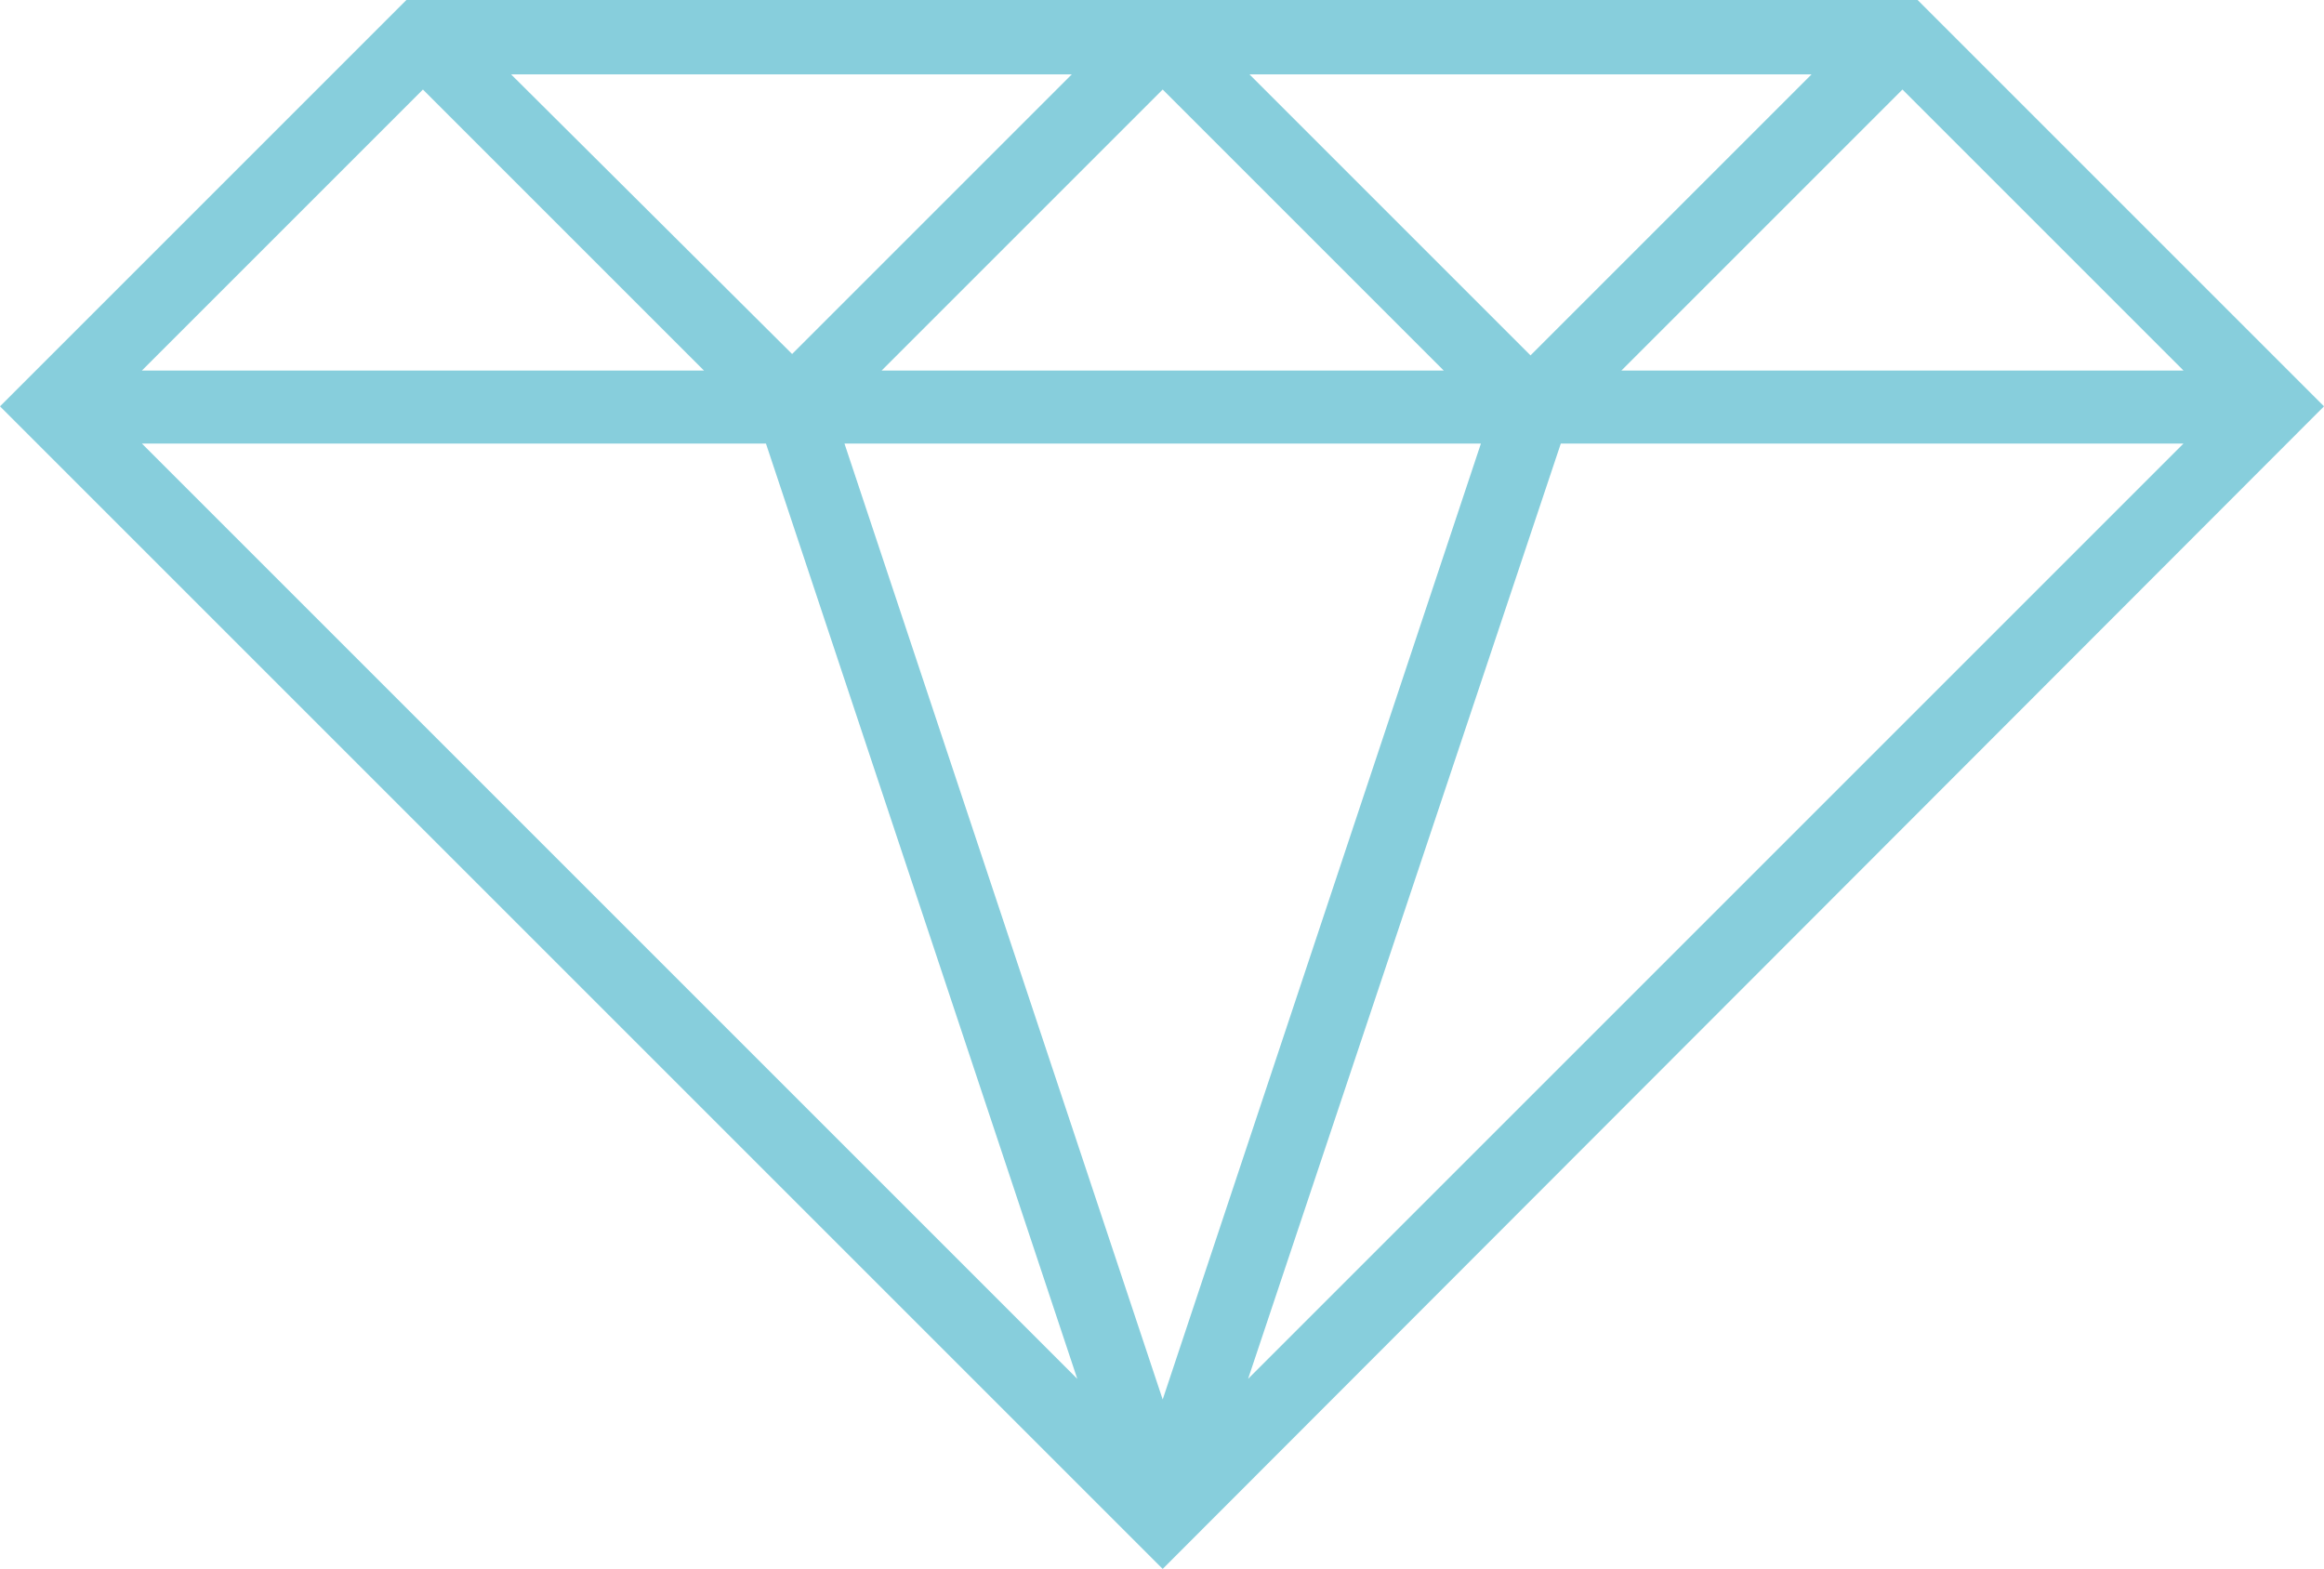 <?xml version="1.0" encoding="UTF-8"?><svg id="Calque_2" xmlns="http://www.w3.org/2000/svg" viewBox="0 0 16.87 11.39"><defs><style>.cls-1{fill:#87cedc;}</style></defs><g id="Layer_1"><path class="cls-1" d="M13.92,0H2.95L0,2.95l8.44,8.44L16.87,2.95l-2.95-2.95ZM6.4,2.69l2.04-2.04,2.04,2.04h-4.07ZM10.75,3.22l-2.31,6.94-2.31-6.94h4.63ZM9.08.54h4.07l-2.04,2.04-2.04-2.04ZM5.75,2.57L3.71.54h4.07l-2.04,2.04ZM5.1,2.69H1.03L3.07.65l2.04,2.04ZM5.56,3.22l2.26,6.79L1.03,3.22h4.53ZM11.32,3.22h4.53l-6.79,6.79,2.27-6.79ZM11.77,2.69l2.04-2.04,2.04,2.04h-4.07Z"/></g></svg>